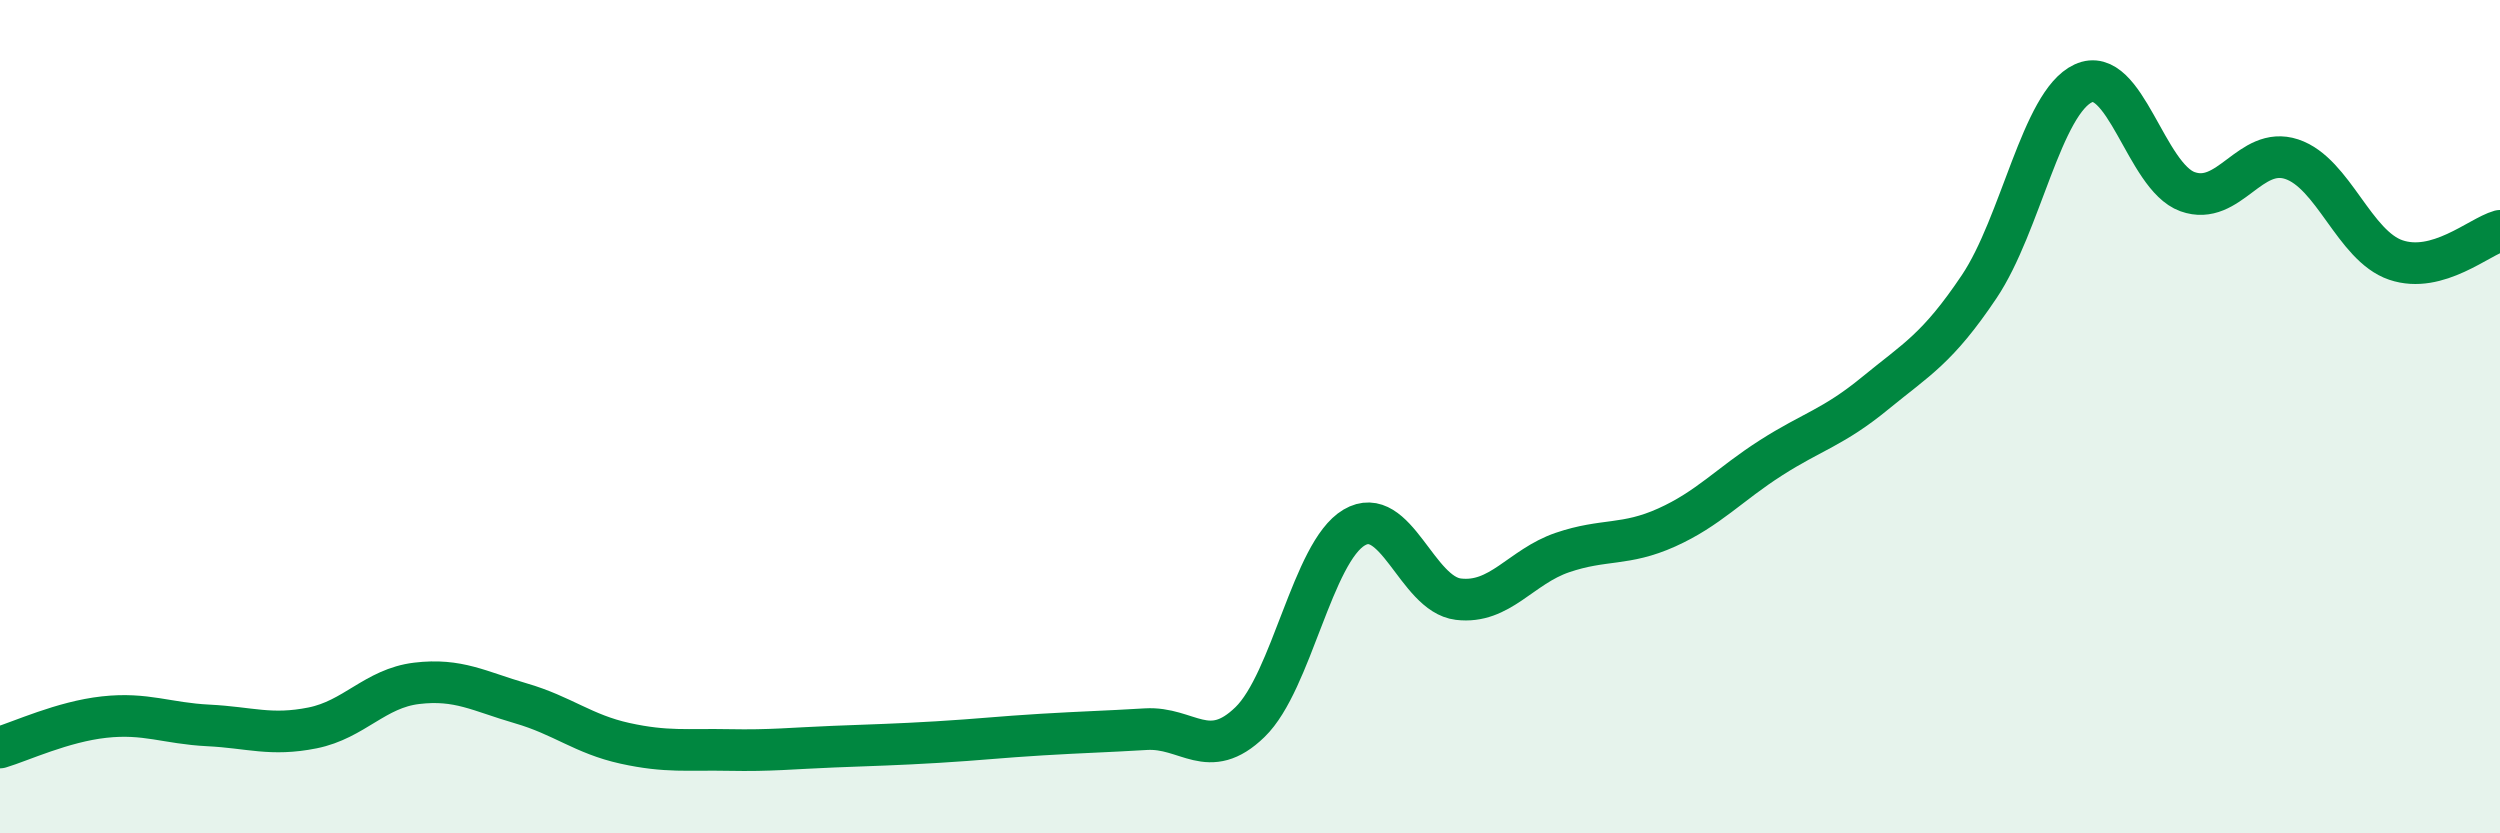 
    <svg width="60" height="20" viewBox="0 0 60 20" xmlns="http://www.w3.org/2000/svg">
      <path
        d="M 0,17.94 C 0.5,17.79 1.5,17.32 2.5,17.21 C 3.5,17.1 4,17.36 5,17.41 C 6,17.46 6.5,17.67 7.5,17.47 C 8.5,17.27 9,16.52 10,16.4 C 11,16.28 11.5,16.59 12.5,16.88 C 13.5,17.17 14,17.62 15,17.84 C 16,18.06 16.5,17.98 17.5,18 C 18.5,18.02 19,17.96 20,17.92 C 21,17.88 21.5,17.87 22.5,17.81 C 23.5,17.75 24,17.69 25,17.63 C 26,17.57 26.5,17.56 27.5,17.5 C 28.5,17.44 29,18.3 30,17.33 C 31,16.36 31.5,13.25 32.5,12.66 C 33.5,12.07 34,14.26 35,14.38 C 36,14.5 36.5,13.6 37.5,13.26 C 38.5,12.92 39,13.11 40,12.66 C 41,12.21 41.5,11.63 42.5,10.99 C 43.5,10.35 44,10.26 45,9.44 C 46,8.62 46.5,8.37 47.5,6.88 C 48.5,5.39 49,2.46 50,2 C 51,1.54 51.5,4.24 52.5,4.6 C 53.5,4.96 54,3.49 55,3.82 C 56,4.15 56.5,5.9 57.5,6.24 C 58.5,6.58 59.5,5.68 60,5.54L60 20L0 20Z"
        fill="#008740"
        opacity="0.1"
        stroke-linecap="round"
        stroke-linejoin="round"
      />
      <path
        d="M 0,17.94 C 0.5,17.79 1.5,17.32 2.5,17.21 C 3.5,17.1 4,17.36 5,17.41 C 6,17.46 6.5,17.67 7.5,17.47 C 8.5,17.27 9,16.52 10,16.4 C 11,16.28 11.5,16.59 12.5,16.88 C 13.5,17.17 14,17.62 15,17.84 C 16,18.06 16.5,17.98 17.5,18 C 18.5,18.02 19,17.96 20,17.92 C 21,17.88 21.5,17.87 22.5,17.81 C 23.5,17.75 24,17.69 25,17.63 C 26,17.57 26.5,17.56 27.5,17.5 C 28.5,17.44 29,18.3 30,17.33 C 31,16.36 31.5,13.25 32.5,12.66 C 33.5,12.07 34,14.26 35,14.38 C 36,14.5 36.5,13.6 37.5,13.26 C 38.5,12.92 39,13.11 40,12.66 C 41,12.21 41.5,11.63 42.5,10.99 C 43.5,10.35 44,10.26 45,9.44 C 46,8.62 46.5,8.37 47.5,6.88 C 48.5,5.39 49,2.46 50,2 C 51,1.54 51.5,4.24 52.5,4.6 C 53.5,4.96 54,3.49 55,3.82 C 56,4.15 56.5,5.9 57.5,6.24 C 58.5,6.58 59.5,5.68 60,5.54"
        stroke="#008740"
        stroke-width="1"
        fill="none"
        stroke-linecap="round"
        stroke-linejoin="round"
      />
    </svg>
  